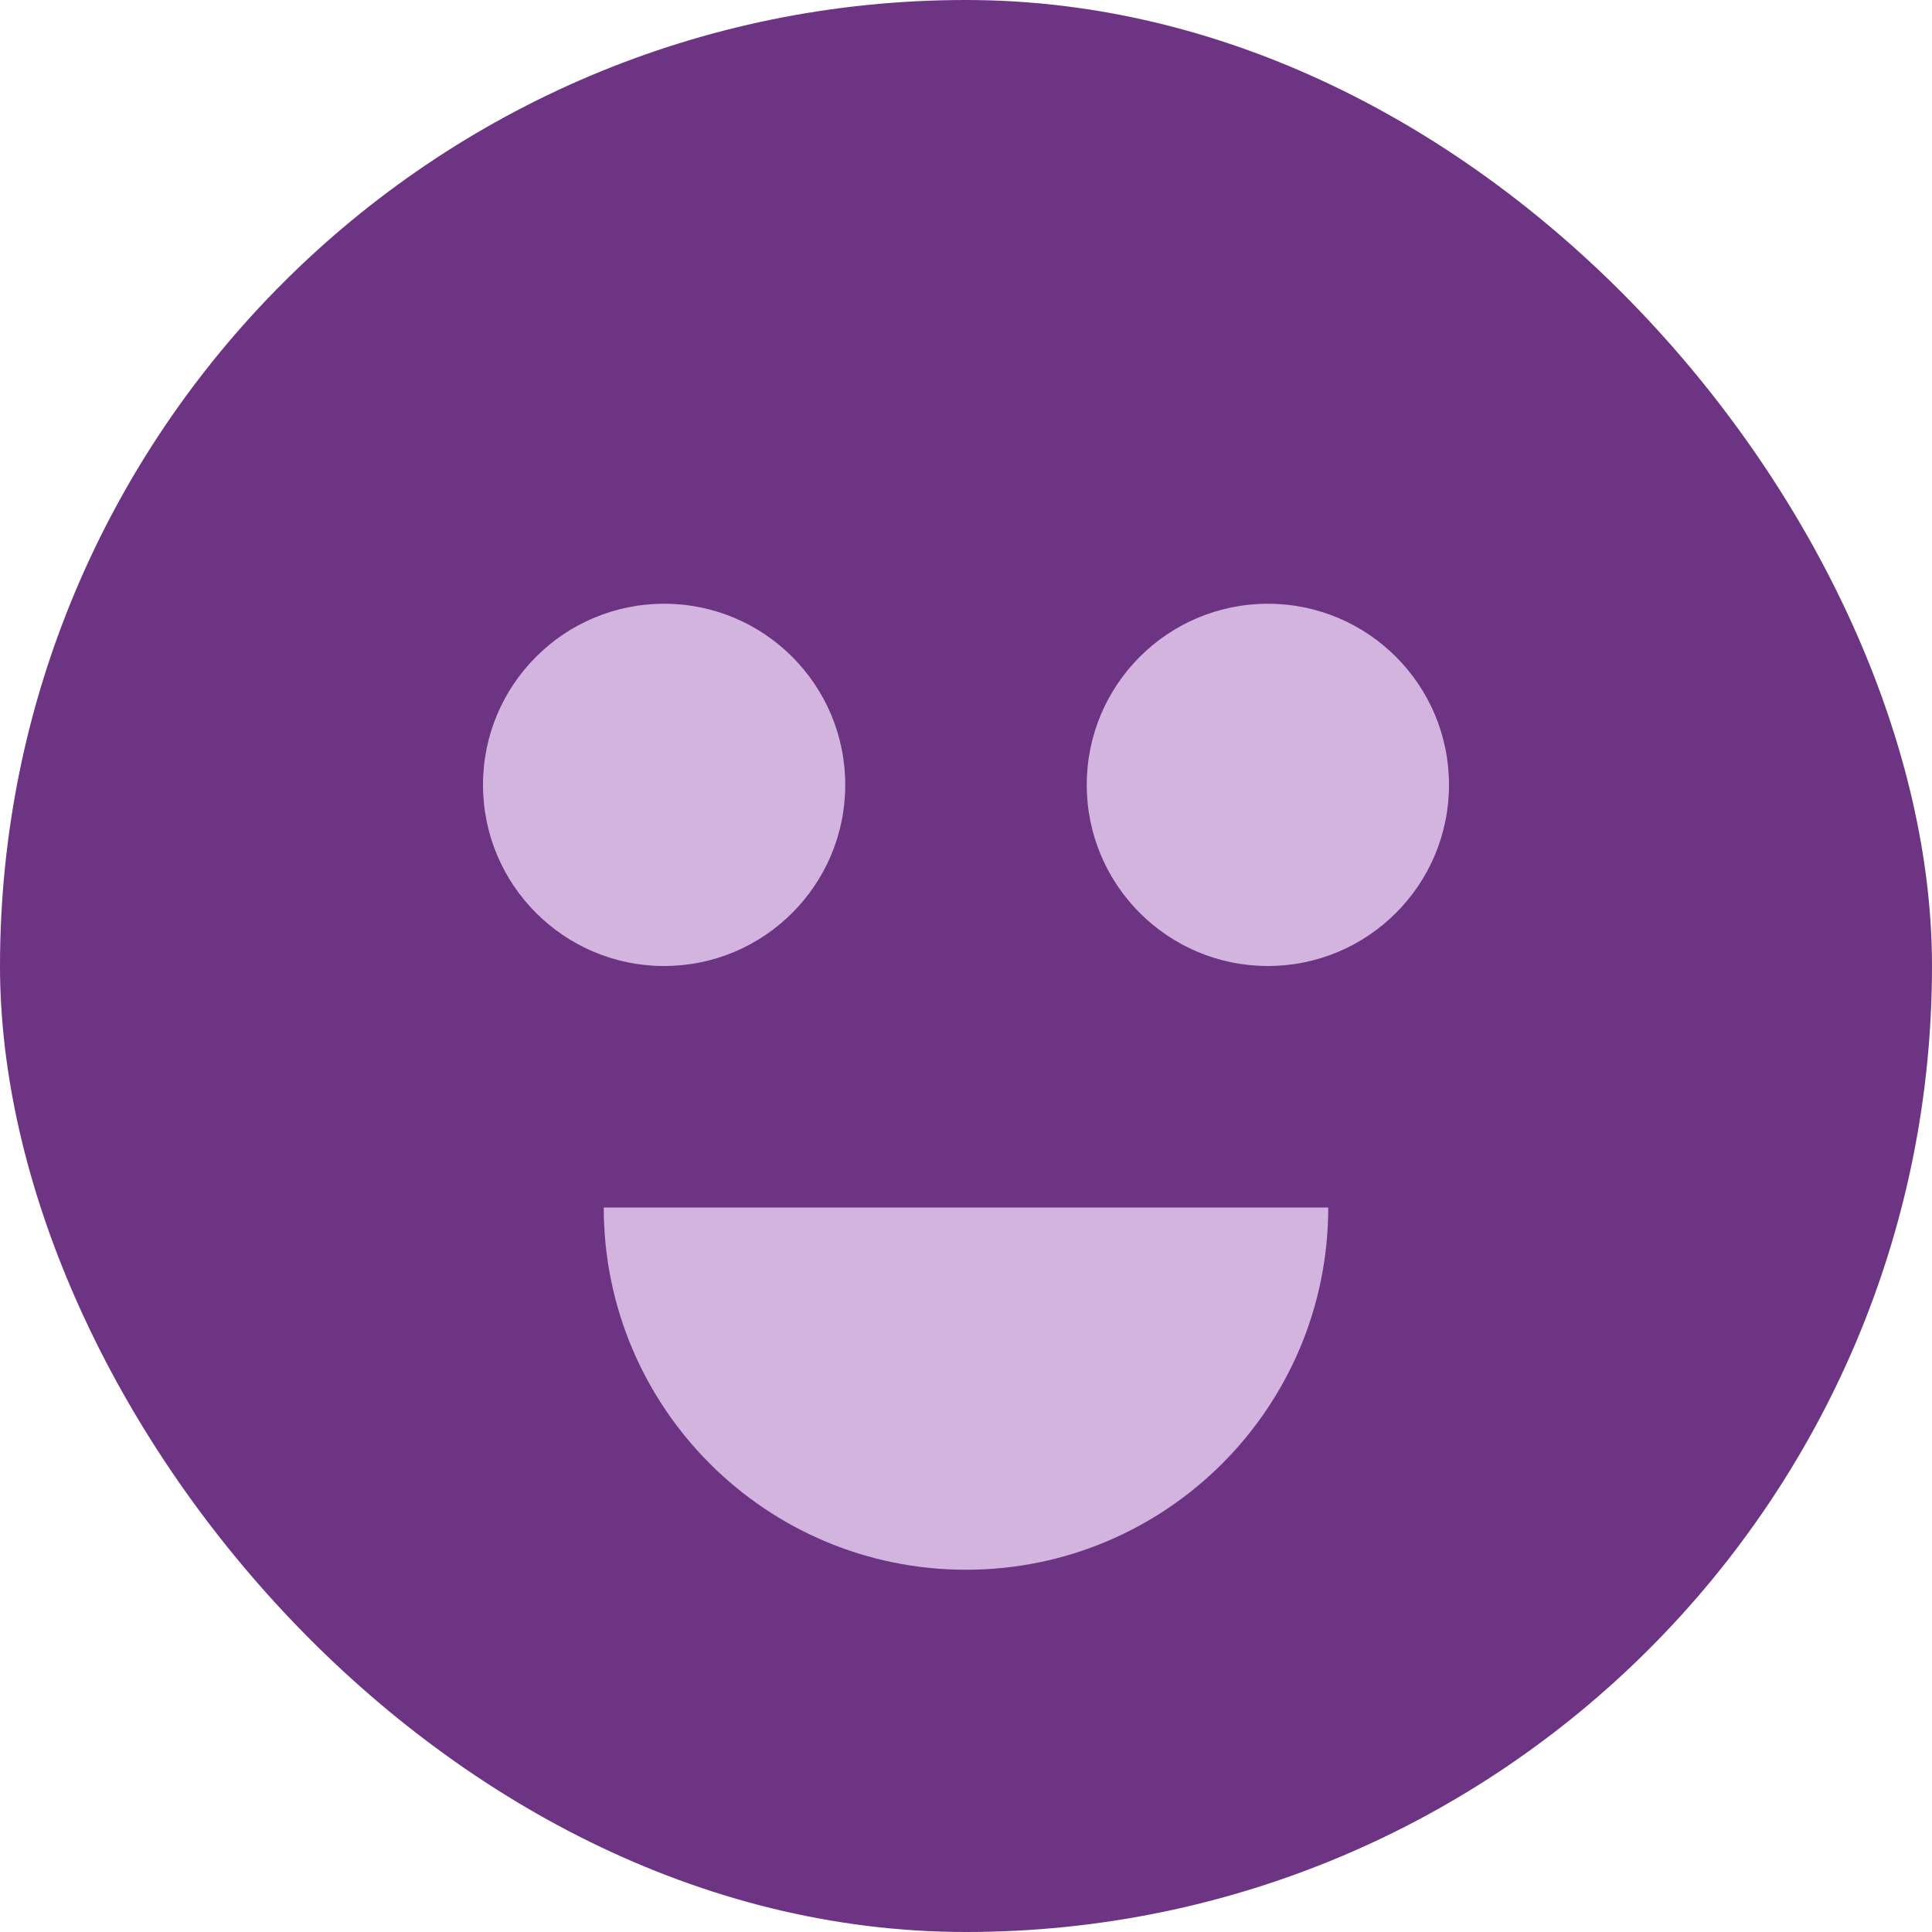 <?xml version="1.0" encoding="UTF-8"?>
<svg width="32" height="32" viewBox="0 0 32 32" fill="none" xmlns="http://www.w3.org/2000/svg">
  <rect width="32" height="32" rx="16" fill="#6C3483"/>
  <circle cx="11" cy="13" r="3" fill="#D2B4DE"/>
  <circle cx="21" cy="13" r="3" fill="#D2B4DE"/>
  <path d="M16 26C12.686 26 10 23.314 10 20H22C22 23.314 19.314 26 16 26Z" fill="#D2B4DE"/>
</svg>

